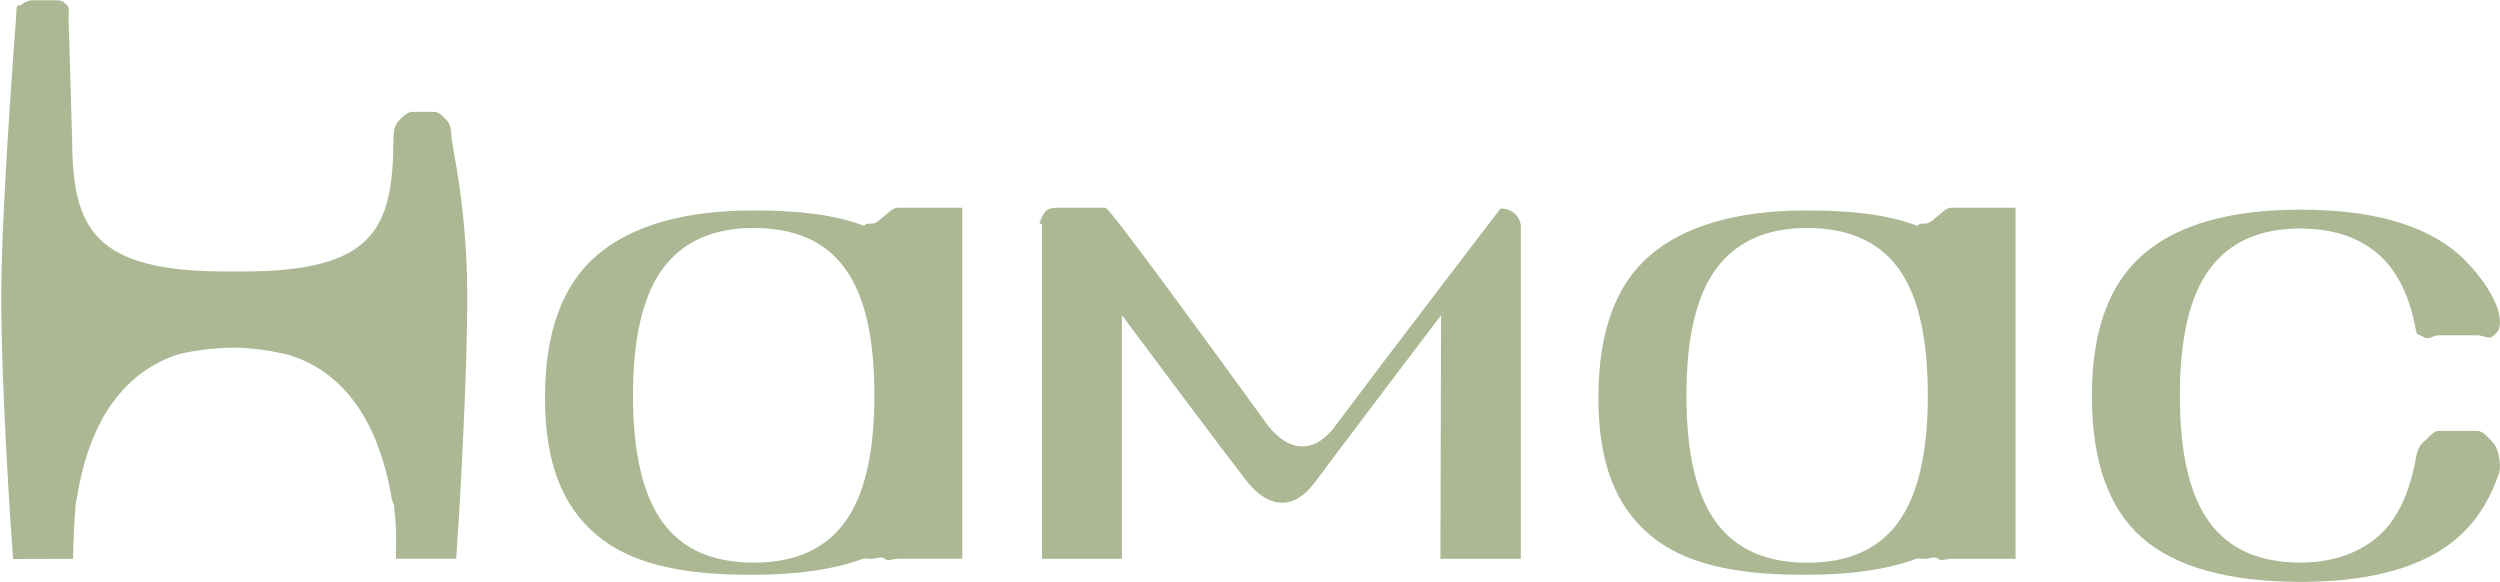 <?xml version="1.0" encoding="utf-8"?>
<!-- Generator: Adobe Illustrator 25.3.1, SVG Export Plug-In . SVG Version: 6.00 Build 0)  -->
<svg version="1.1" id="Calque_1" xmlns="http://www.w3.org/2000/svg" xmlns:xlink="http://www.w3.org/1999/xlink" x="0px" y="0px"
	 viewBox="0 0 700 163" style="enable-background:new 0 0 700 163;" xml:space="preserve">
<style type="text/css">
	.st0{fill:#ACB794;}
</style>
<g id="logo_hamac_6_">
	<path class="st0" d="M20.43,156.47c0.12,0-0.06-5.12,0.78-15.45l0.37-1.89c2.59-16.09,9.77-33.9,28.39-39.94
		c5.14-1.2,10.41-1.82,15.69-1.85c5.3,0.12,10.56,0.85,15.69,2.17c18.6,6.04,25.77,24.36,28.4,40.45l0.53,1.31
		c1.02,8.94,0.47,10.7,0.58,15.17h16.88c0.66-8.94,3.17-50.2,3.09-74.39c-0.1-24.6-4.43-41.66-4.43-43.83v-0.09
		c0-1.36-0.31-3.48-1.3-4.42c-0.99-0.94-2.04-2.39-3.55-2.39h-6.07c-1.49,0-2.77,1.43-3.74,2.39c-0.97,1.08-1.51,2.48-1.51,3.94
		l-0.07,1.45c-0.13,24.85-5.32,36.91-42.13,36.91h-4.76c-36.79,0-42.95-11.83-43.06-36.67L19.19,4.79V4.68
		c0-1.4,0.44-2.38-0.54-3.33s-1.32-1.28-2.82-1.28H9.73C8.39-0.02,7.07,0.42,6.04,1.28C5.11,2.2,4.56,0.07,4.54,4.54l0,0
		c0,0-4.1,52.28-4.18,77.52c-0.12,24.19,2.61,65.52,3.3,74.46L20.43,156.47z"/>
	<path class="st0" d="M251.35,58.16c-1.36,0-2.55,1.4-3.65,2.24c-1.1,0.84-2.26,2.22-3.59,2.22h-1.26c-0.43,0-0.83,0.77-1.19,0.51
		c-8.22-3.09-18.46-4.21-30.63-4.21c-19.66,0-34.31,4.33-43.96,12.61c-9.65,8.28-14.47,21.62-14.47,39.78s4.75,30.19,14.29,38.34
		c9.54,8.16,23.81,11.28,42.84,11.28h1.3c11.84,0,22.06-1.37,30.63-4.48c0.36-0.25,0.76,0,1.19,0h1.26c1.33,0,2.56-0.82,3.59,0
		c1.03,0.82,2.29,0,3.65,0h18.08V58.16H251.35z M236.53,146.26c-5.54,7.54-14.03,11.27-25.49,11.27s-19.96-3.69-25.49-11.27
		c-5.53-7.58-8.31-19.38-8.31-35.58s2.82-28.03,8.4-35.55c5.57-7.52,14.07-11.3,25.39-11.3c11.46,0,19.94,3.69,25.49,11.22
		c5.55,7.53,8.31,19.32,8.31,35.62S242.06,138.73,236.53,146.26"/>
	<path class="st0" d="M546.35,58.16c-1.38,0-2.61,1.41-3.69,2.25c-1.08,0.84-2.24,2.21-3.69,2.21h-1.18c-0.41,0-0.82,0.77-1.21,0.51
		c-8.21-3.09-18.46-4.21-30.62-4.21c-19.66,0-34.33,4.33-43.99,12.61c-9.66,8.28-14.42,21.62-14.42,39.78s4.74,30.19,14.26,38.34
		s23.78,11.28,42.84,11.28h1.32c11.84,0,22.05-1.35,30.62-4.47c0.39-0.25,0.8,0,1.21,0h1.18c1.41,0,2.61-0.8,3.69,0
		c1.08,0.8,2.28,0,3.69,0h18V58.16H546.35z M531.51,146.26c-5.54,7.55-14.03,11.32-25.49,11.3c-11.47,0-19.94-3.76-25.51-11.3
		c-5.56-7.55-8.31-19.38-8.31-35.56s2.77-28.04,8.42-35.57c5.65-7.52,14.05-11.3,25.37-11.3s19.94,3.69,25.49,11.19
		c5.55,7.5,8.31,19.38,8.31,35.67c0,16.16-2.77,28.04-8.31,35.56"/>
	<path class="st0" d="M644.15,64c9,0,16.18,2.37,21.61,7.03c5.44,4.66,8.96,11.83,10.71,21.54c0.26,1.64,1.02,0.92,2.22,1.85
		c1.2,0.92,2.63-0.54,4.13-0.54h10.83c1.73,0,3.22,1.32,4.49,0.18c1.27-1.14,1.85-1.79,1.85-3.82c-0.05-1.72-0.42-3.43-1.1-5.01
		c-0.79-1.88-1.77-3.67-2.93-5.34c-1.16-1.73-2.44-3.38-3.83-4.94c-1.16-1.32-2.39-2.58-3.69-3.76
		c-9.62-8.31-24.33-12.48-44.3-12.48c-19.64,0-34.28,4.14-43.94,12.43s-14.48,21.51-14.47,39.68c0,18.33,4.69,31.59,14.07,39.77
		c9.38,8.19,24.15,12.3,44.3,12.34c15.21,0,27.41-2.44,36.62-7.32c9.23-4.83,15.55-12.61,19.05-23.29c0.15-0.6,0.22-1.22,0.19-1.85
		c0-2.01-0.63-5.23-1.85-6.46s-2.77-3.37-4.49-3.37h-10.82c-1.49,0-2.86,2.09-4.13,3.03c-1.26,0.94-1.97,3-2.22,4.61
		c-1.75,9.81-5.31,17.47-10.71,22.04c-5.41,4.57-12.62,7.2-21.61,7.2c-11.42,0-19.91-3.69-25.45-11.22
		c-5.55-7.53-8.31-19.31-8.31-35.51s2.77-27.97,8.37-35.52s14.07-11.3,25.38-11.3"/>
	<path class="st0" d="M424.38,60.06c-1.13-1.11-2.66-1.71-4.24-1.67c0,0-31.24,40.79-47.06,61.92c-5.59,6.66-12.11,6.16-17.87-0.92
		c-15.36-21.13-44.47-61.22-45.68-61.22h-12.36c-1.76,0-3.22-0.12-4.39,0.97c-0.83,1.02-1.41,2.22-1.73,3.5h0.72v93.83h22.36V88.84
		v-0.59c0,0,31.38,42.08,35.25,46.83c6.02,7.47,13.15,7.65,18.75,0c3.59-4.93,35.37-46.83,35.37-46.83v0.59l-0.18,67.63h22.51V64.26
		C425.98,62.72,425.45,61.19,424.38,60.06"/>
</g>
</svg>
